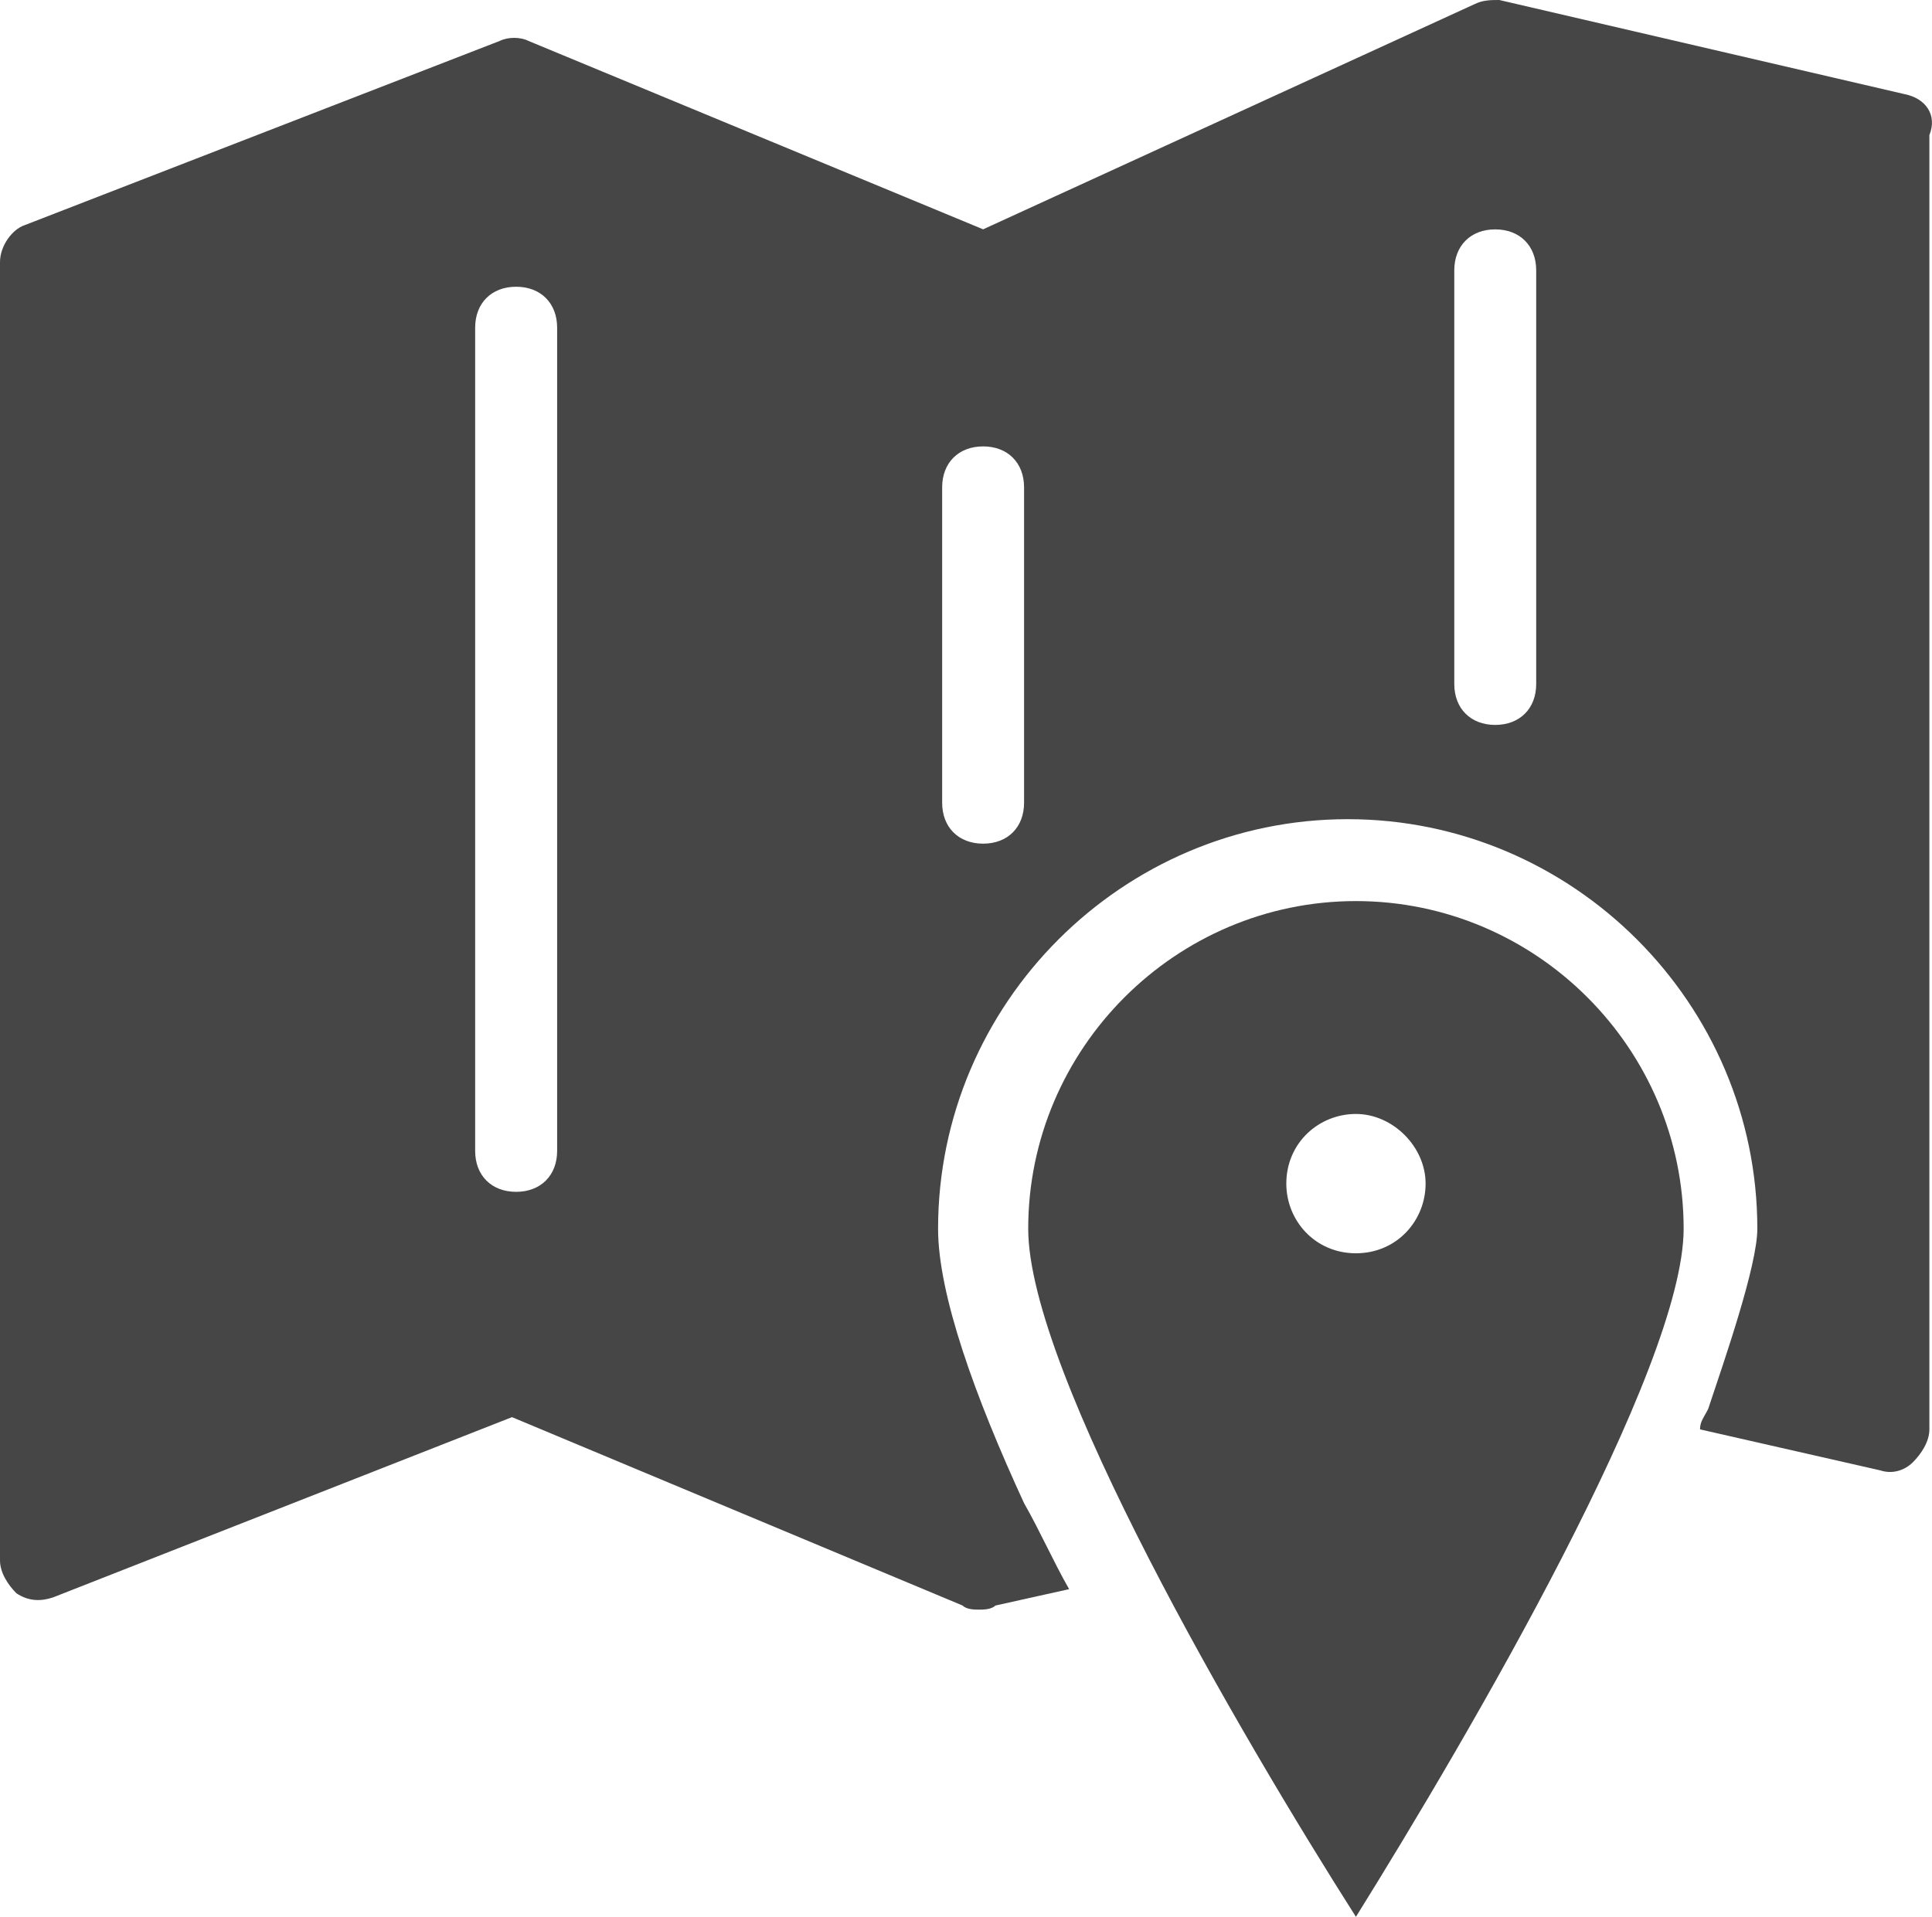 <?xml version="1.0" encoding="utf-8"?>
<!-- Generator: Adobe Illustrator 16.0.0, SVG Export Plug-In . SVG Version: 6.00 Build 0)  -->
<!DOCTYPE svg PUBLIC "-//W3C//DTD SVG 1.1//EN" "http://www.w3.org/Graphics/SVG/1.1/DTD/svg11.dtd">
<svg version="1.1" id="Layer_1" xmlns="http://www.w3.org/2000/svg" xmlns:xlink="http://www.w3.org/1999/xlink" x="0px" y="0px"
	 width="31.723px" height="31.479px" viewBox="14 92.588 31.723 31.479" enable-background="new 14 92.588 31.723 31.479"
	 xml:space="preserve">
<g>
	<path fill="#464646" d="M36.264,107.386c-2.959,0-5.381,2.421-5.381,5.381c0,2.354,3.498,8.341,5.381,11.3
		c1.884-3.027,5.381-9.013,5.381-11.3C41.645,109.807,39.224,107.386,36.264,107.386z M36.264,113.17
		c-0.672,0-1.143-0.538-1.143-1.144c0-0.673,0.538-1.144,1.143-1.144c0.605,0,1.144,0.538,1.144,1.144S36.937,113.17,36.264,113.17z
		"/>
	<path fill="#464646" d="M45.277,94.135l-6.659-1.547c-0.135,0-0.269,0-0.404,0.067l-8.071,3.699l-7.466-3.094
		c-0.134-0.067-0.336-0.067-0.471,0l-7.802,3.026C14.202,96.354,14,96.624,14,96.893v21.322c0,0.202,0.135,0.404,0.269,0.538
		c0.202,0.135,0.404,0.135,0.605,0.067l7.533-2.959l7.399,3.094c0.067,0.067,0.202,0.067,0.269,0.067s0.202,0,0.269-0.067
		l1.211-0.269c-0.269-0.471-0.471-0.941-0.74-1.412l0,0c-0.807-1.749-1.412-3.431-1.412-4.507c0-3.699,3.027-6.726,6.726-6.726
		s6.726,3.027,6.726,6.726c0,0.605-0.538,2.152-0.807,2.959l0,0c-0.067,0.135-0.134,0.202-0.134,0.336l2.959,0.673
		c0.202,0.067,0.403,0,0.538-0.135c0.134-0.135,0.269-0.336,0.269-0.538V94.808C45.815,94.471,45.613,94.202,45.277,94.135z
		 M23.148,111.489c0,0.403-0.27,0.672-0.673,0.672c-0.404,0-0.673-0.269-0.673-0.672v-13.52c0-0.403,0.269-0.672,0.673-0.672
		c0.403,0,0.673,0.269,0.673,0.672V111.489z M30.815,105.771c0,0.403-0.269,0.672-0.672,0.672c-0.404,0-0.673-0.269-0.673-0.672
		v-5.179c0-0.404,0.269-0.673,0.673-0.673c0.403,0,0.672,0.269,0.672,0.673V105.771z M39.224,103.821
		c0,0.403-0.269,0.672-0.673,0.672c-0.403,0-0.672-0.269-0.672-0.672v-6.793c0-0.404,0.269-0.673,0.672-0.673
		c0.404,0,0.673,0.269,0.673,0.673V103.821z"/>
</g>
</svg>
